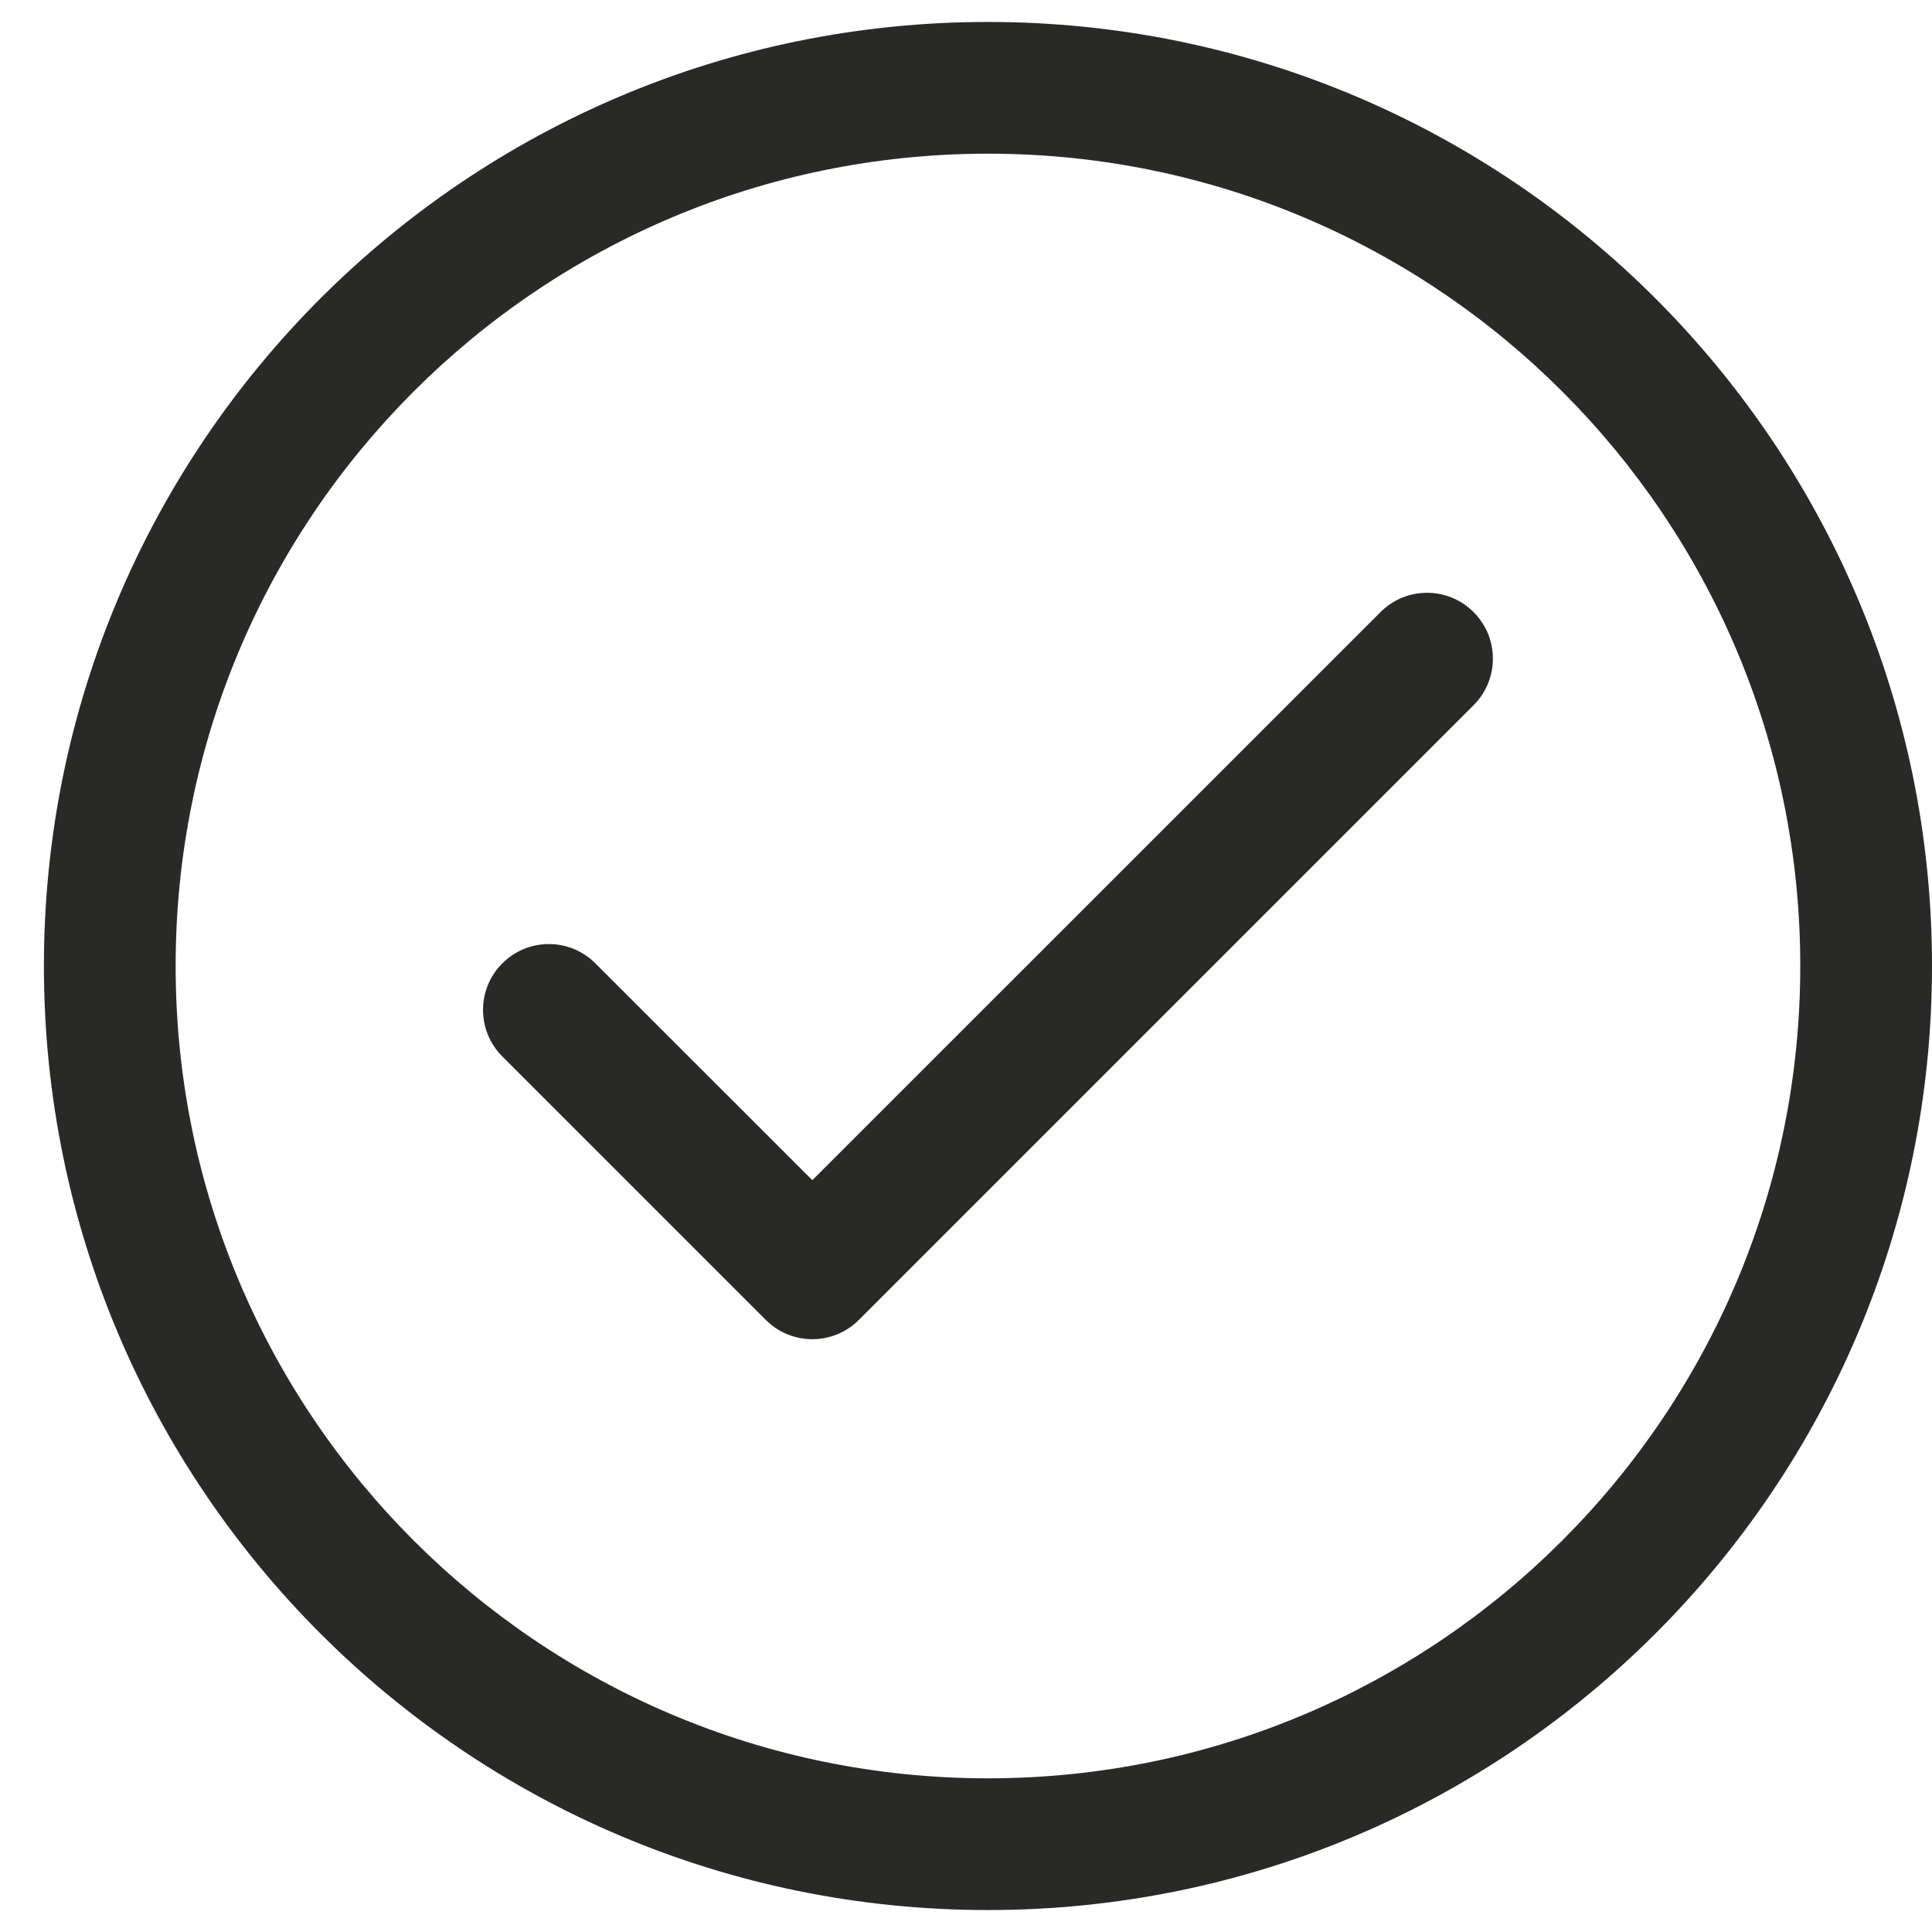 <svg width="22" height="22" viewBox="0 0 22 22" fill="none" xmlns="http://www.w3.org/2000/svg">
<path fill-rule="evenodd" clip-rule="evenodd" d="M2 11C2 5.891 6.141 1.75 11.25 1.75C16.359 1.75 20.5 5.891 20.5 11C20.5 16.109 16.359 20.25 11.25 20.25C6.141 20.25 2 16.109 2 11ZM11.25 0.25C5.313 0.25 0.5 5.063 0.5 11C0.5 16.937 5.313 21.75 11.25 21.75C17.187 21.75 22 16.937 22 11C22 5.063 17.187 0.25 11.25 0.25ZM6.78 10.97C6.487 10.677 6.013 10.677 5.72 10.97C5.427 11.263 5.427 11.737 5.72 12.03L8.72 15.03C9.013 15.323 9.487 15.323 9.78 15.03L16.78 8.03C17.073 7.737 17.073 7.263 16.78 6.97C16.487 6.677 16.013 6.677 15.72 6.97L9.25 13.439L6.78 10.97Z" fill="#292927"/>
</svg>
